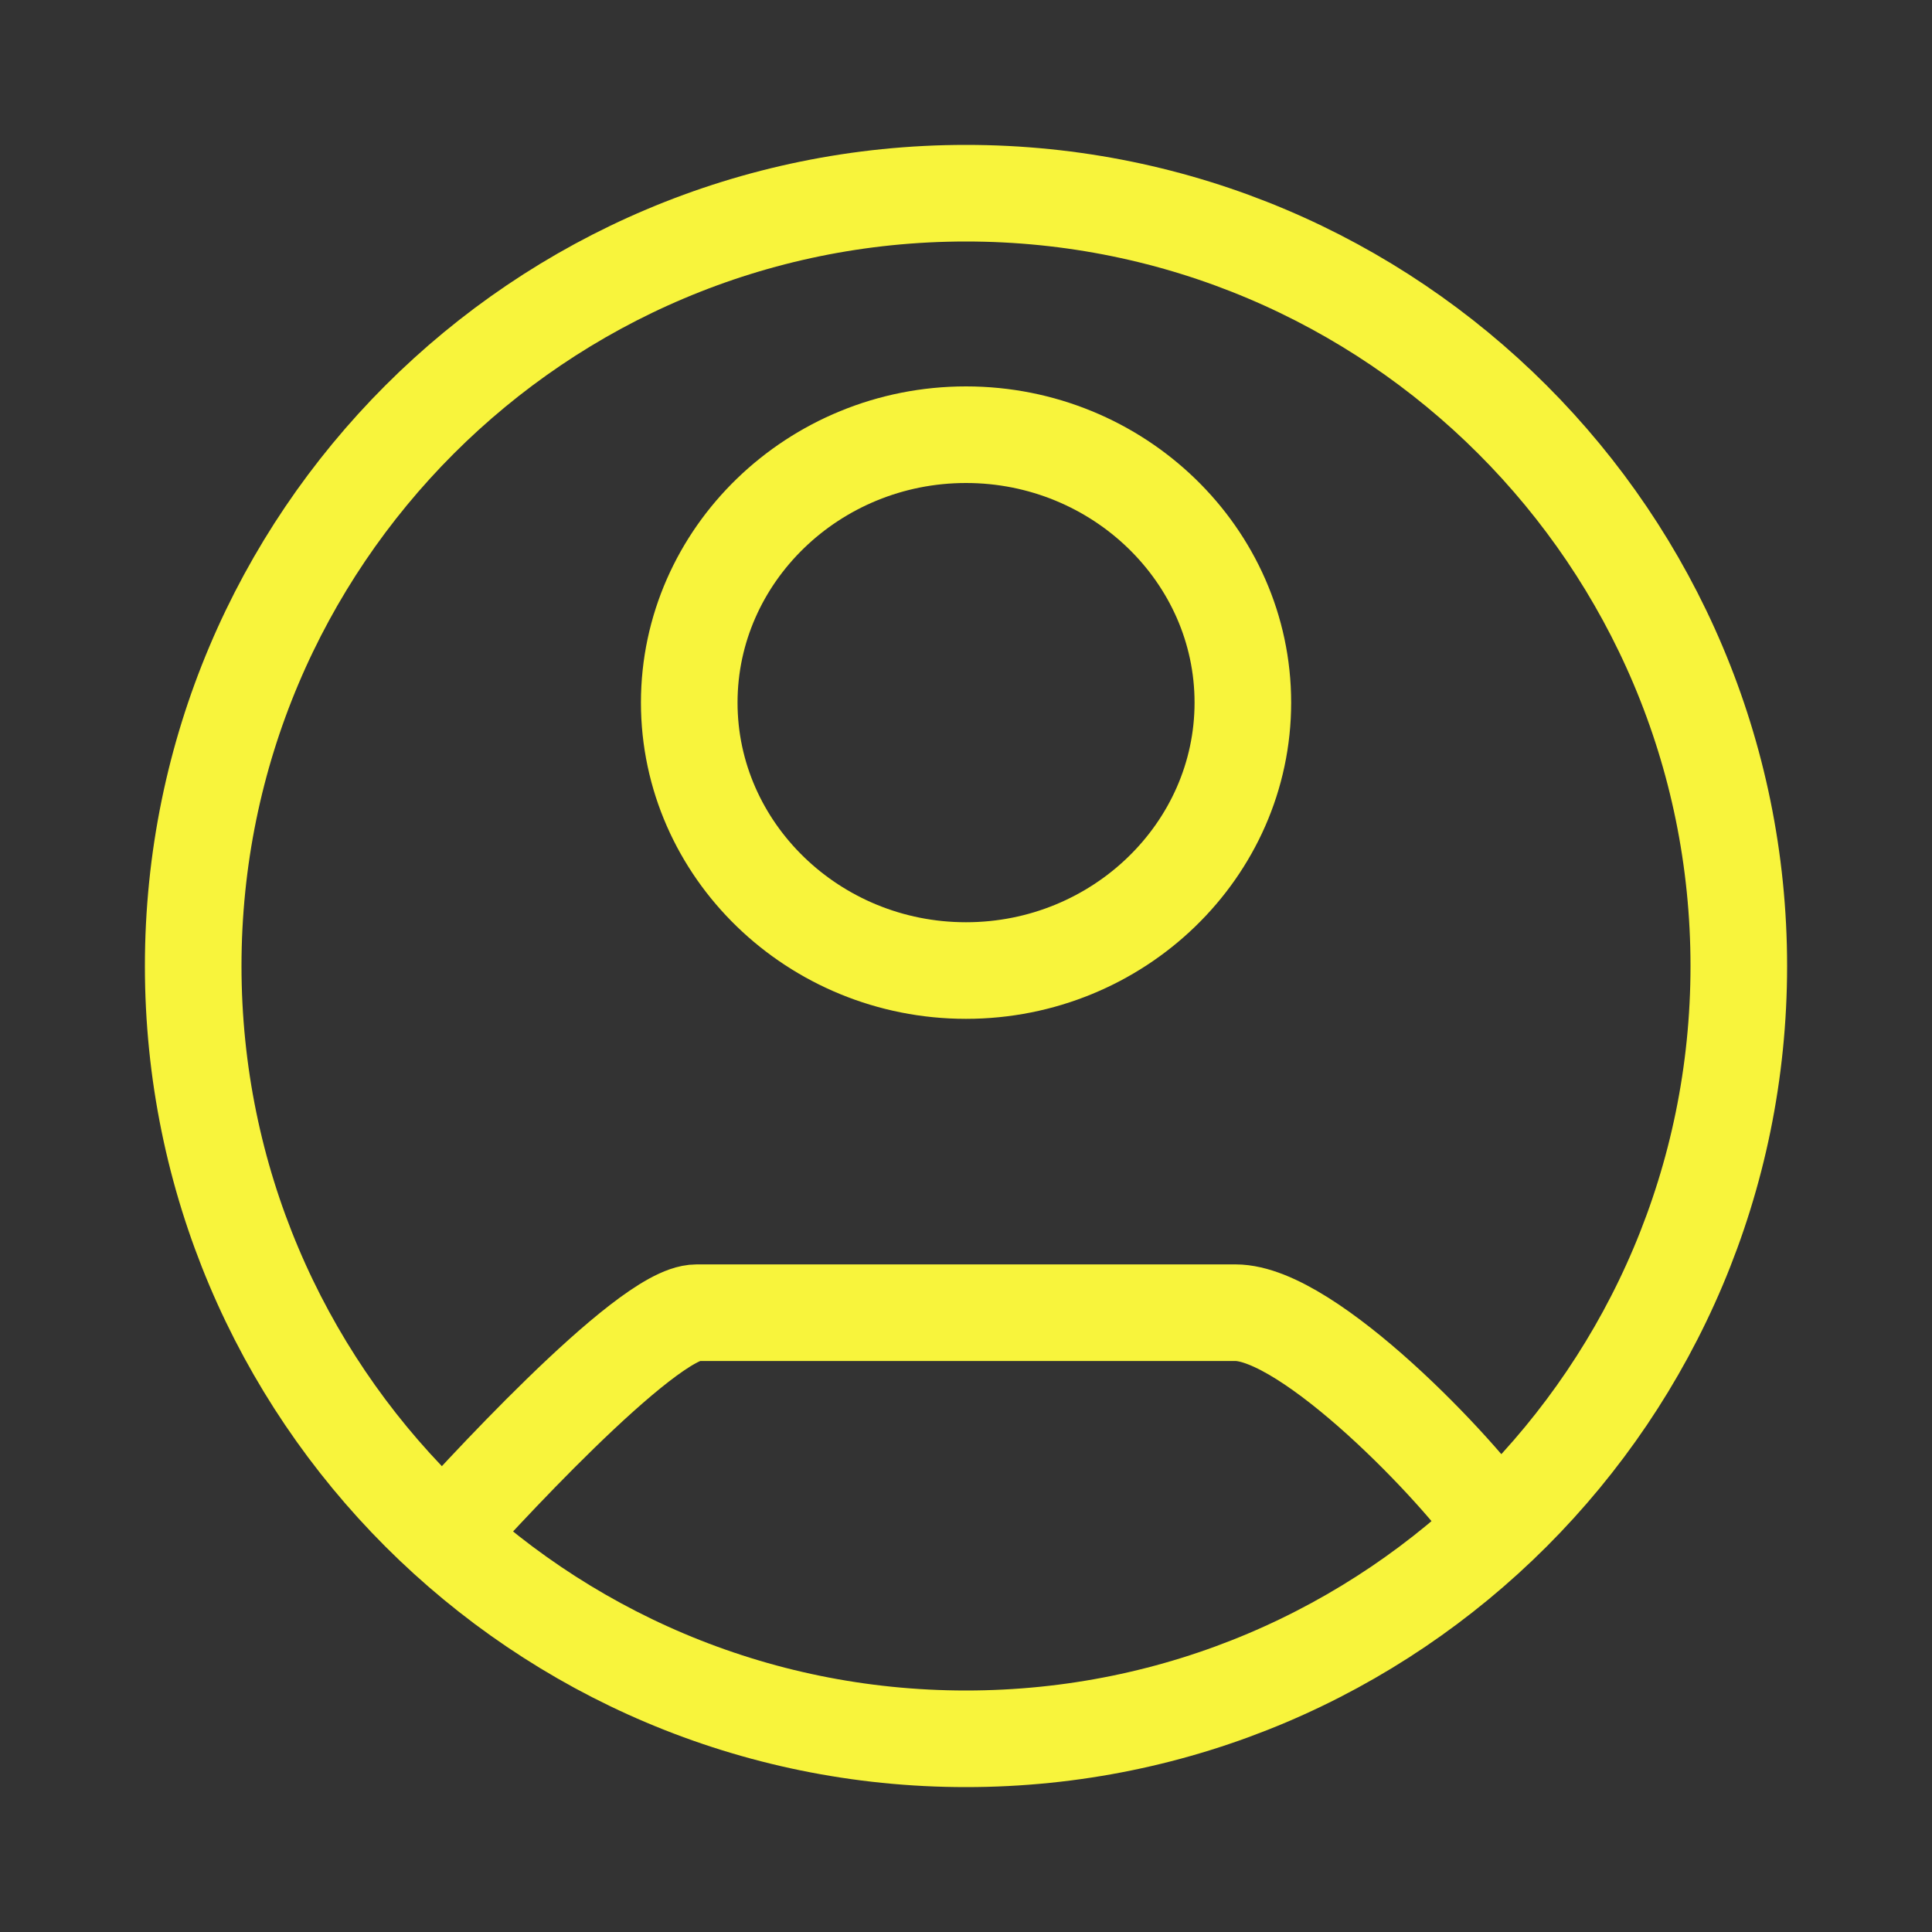 <svg width="20" height="20" viewBox="0 0 20 20" fill="none" xmlns="http://www.w3.org/2000/svg">
<rect x="0" y="0" width="20" height="20" fill="#333333" stroke="none"/>
<path d="M4.5 16C4.884 15.57 6.684 13.589 7.212 13.589H12.789C13.553 13.589 15.113 15.231 15.5 15.809M18 10C18 14.418 14.418 18 10 18C5.582 18 2 14.418 2 10C2 5.582 5.582 2 10 2C14.418 2 18 5.582 18 10ZM12.866 7.273C12.866 5.747 11.577 4.5 10 4.5C8.423 4.5 7.135 5.747 7.135 7.273C7.135 8.8 8.423 10.047 10 10.047C11.577 10.047 12.866 8.8 12.866 7.273Z" stroke="#F8F43C"/>
</svg>
